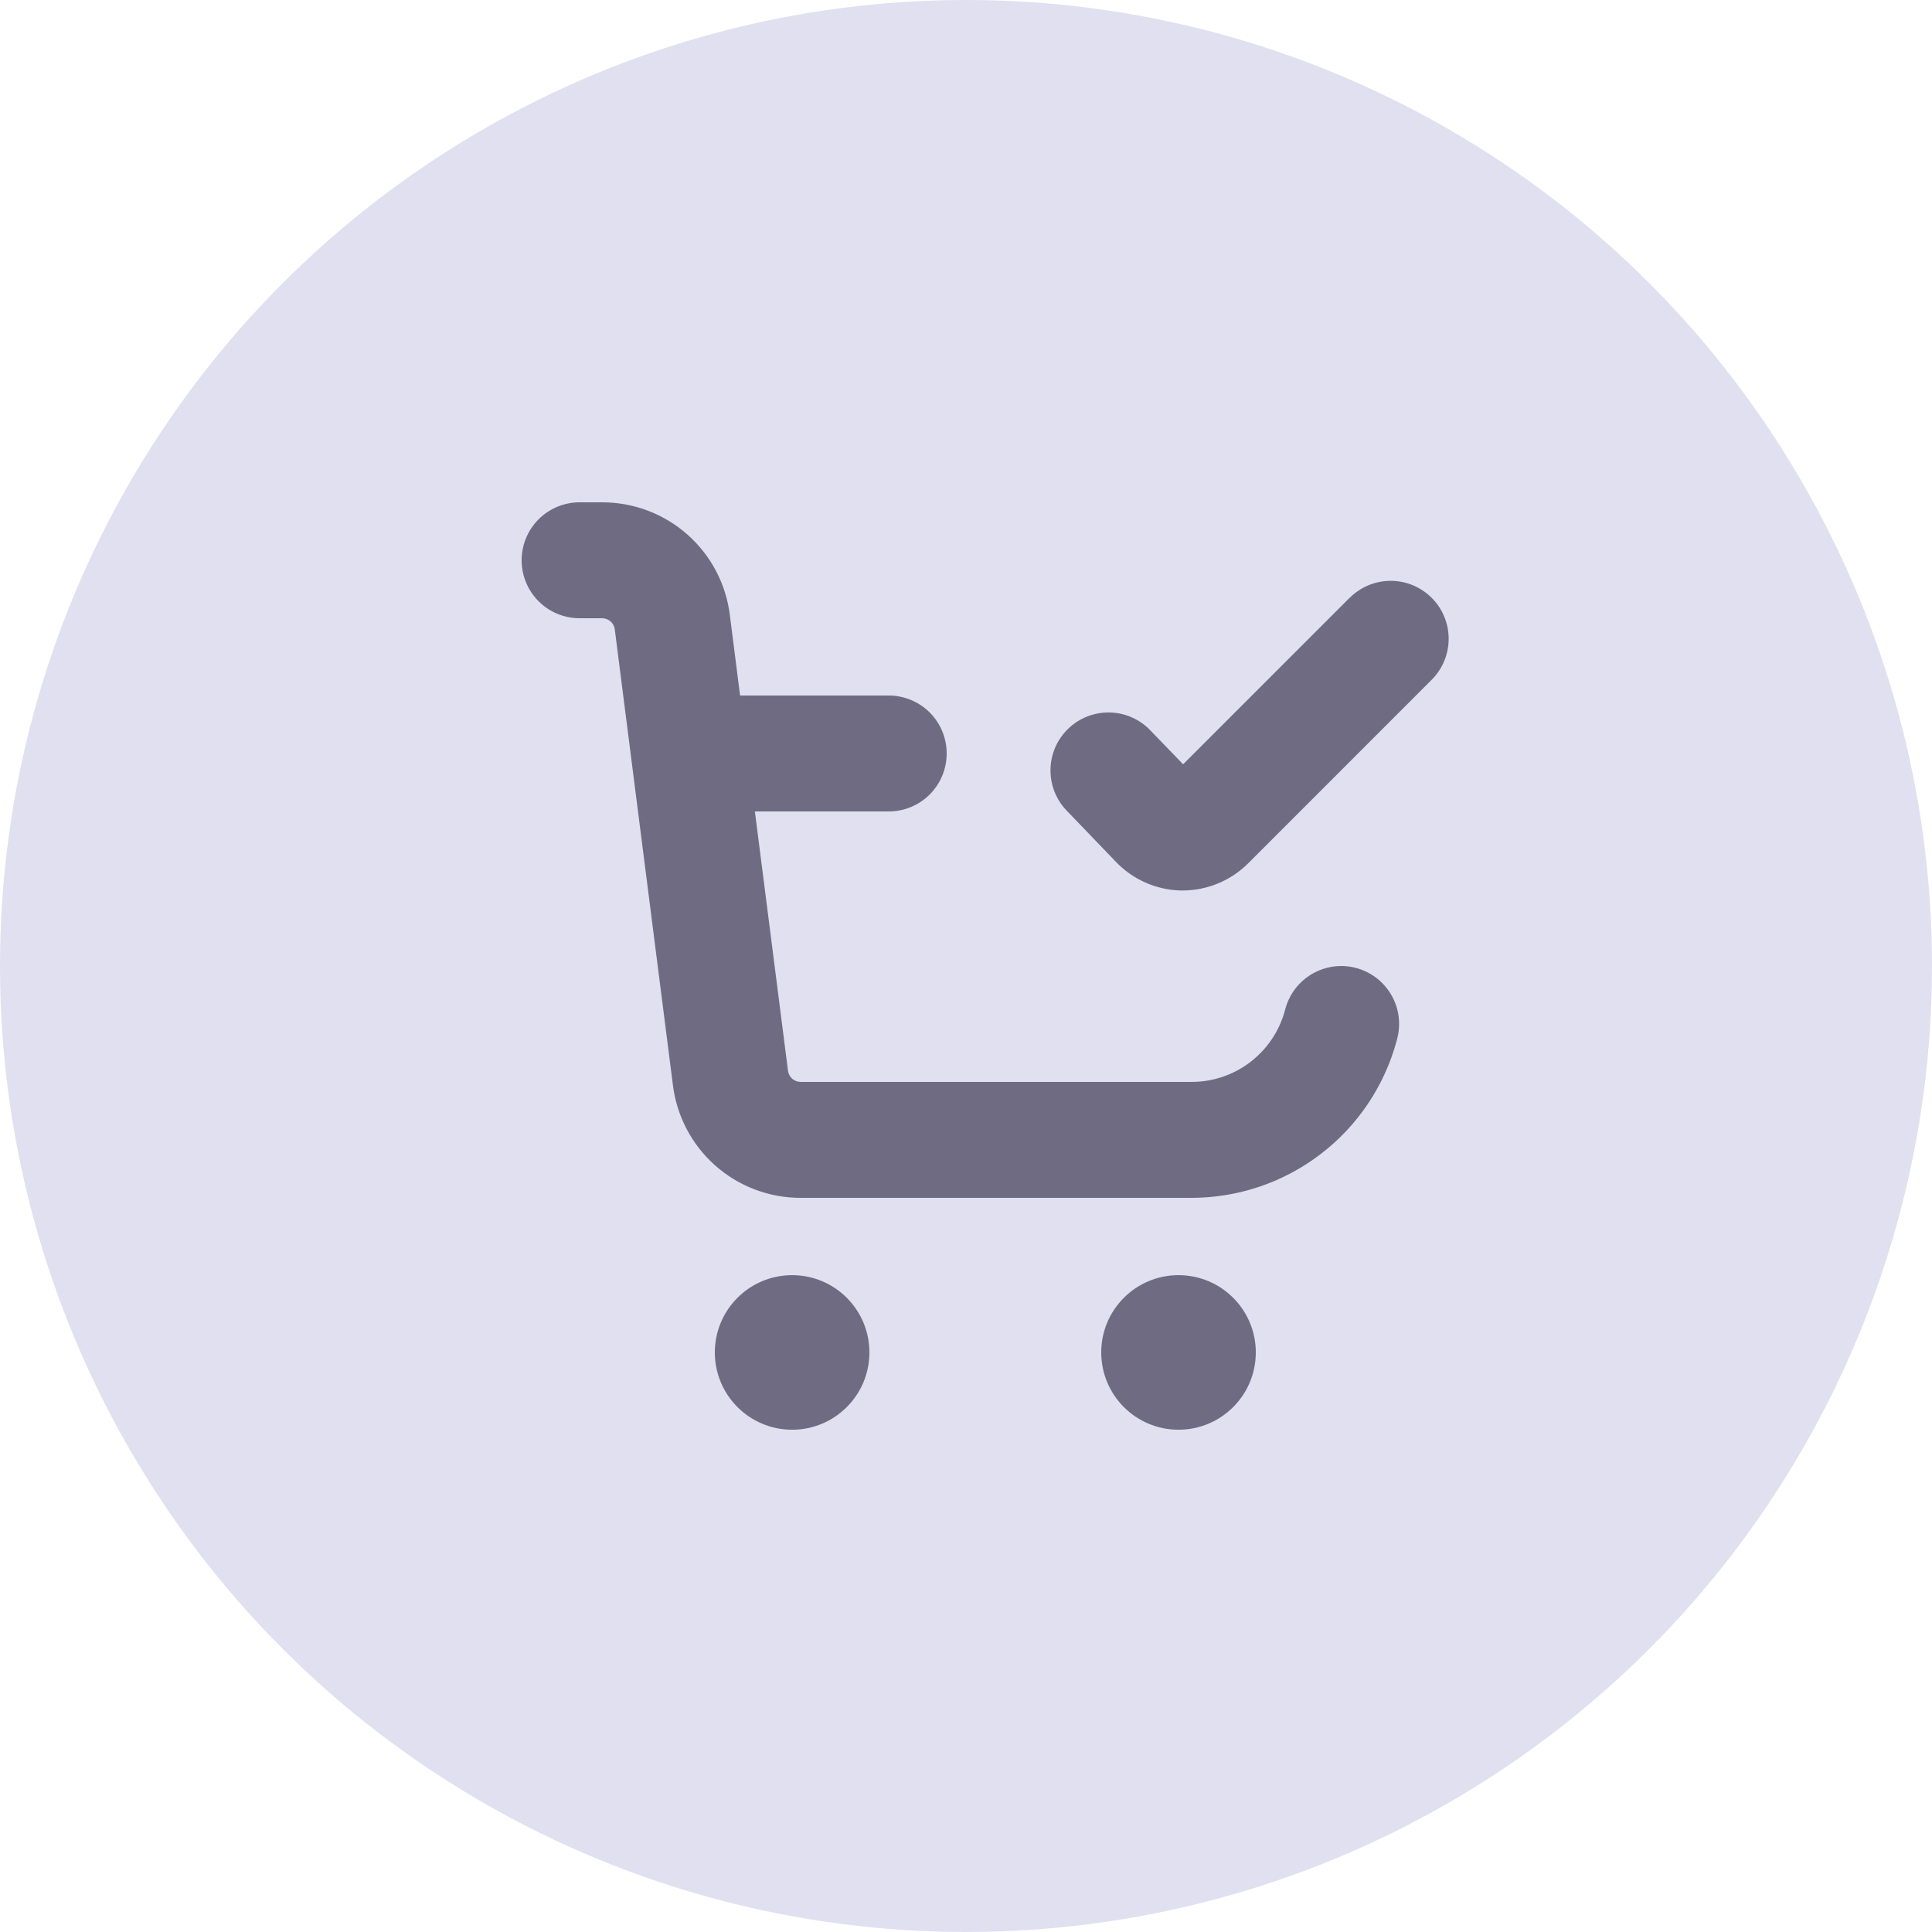 <svg width="50" height="50" viewBox="0 0 50 50" fill="none" xmlns="http://www.w3.org/2000/svg">
<circle cx="25" cy="25" r="25" fill="#E0E0F0"/>
<g clip-path="url(#clip0_1805_3105)">
<path d="M20.5 37.001C21.605 37.001 22.5 36.105 22.5 35.001C22.5 33.896 21.605 33.001 20.5 33.001C19.395 33.001 18.5 33.896 18.5 35.001C18.5 36.105 19.395 37.001 20.5 37.001Z" fill="#6E6B82"/>
<path d="M30.5 37.001C31.605 37.001 32.5 36.105 32.5 35.001C32.5 33.896 31.605 33.001 30.5 33.001C29.395 33.001 28.5 33.896 28.5 35.001C28.5 36.105 29.395 37.001 30.5 37.001Z" fill="#6E6B82"/>
<path d="M33.25 26.163C33.105 26.691 32.79 27.156 32.355 27.488C31.92 27.82 31.387 28 30.84 28H20.717C20.635 27.999 20.557 27.968 20.497 27.913C20.436 27.857 20.399 27.782 20.392 27.7L19.536 21H23C23.398 21 23.779 20.842 24.061 20.561C24.342 20.279 24.5 19.898 24.5 19.5C24.5 19.102 24.342 18.721 24.061 18.439C23.779 18.158 23.398 18 23 18H19.153L18.891 15.939C18.796 15.129 18.407 14.383 17.798 13.841C17.189 13.299 16.402 13 15.587 13H15C14.602 13 14.221 13.158 13.939 13.439C13.658 13.721 13.5 14.102 13.5 14.5C13.5 14.898 13.658 15.279 13.939 15.561C14.221 15.842 14.602 16 15 16H15.587C15.669 16.001 15.747 16.032 15.807 16.087C15.867 16.143 15.905 16.218 15.912 16.3L17.412 28.06C17.507 28.87 17.896 29.617 18.505 30.159C19.114 30.701 19.901 31 20.717 31H30.839C32.043 30.999 33.214 30.604 34.171 29.873C35.129 29.143 35.82 28.119 36.139 26.958L36.155 26.898C36.216 26.676 36.225 26.442 36.182 26.216C36.138 25.989 36.043 25.776 35.903 25.593C35.764 25.409 35.584 25.26 35.377 25.157C35.171 25.055 34.944 25.001 34.713 25C34.385 25 34.066 25.108 33.804 25.306C33.543 25.505 33.355 25.784 33.267 26.1L33.25 26.163Z" fill="#6E6B82"/>
<path d="M34.913 15.486L30.619 19.78L29.768 18.899C29.632 18.757 29.468 18.643 29.288 18.564C29.108 18.485 28.913 18.443 28.716 18.439C28.519 18.435 28.323 18.47 28.14 18.542C27.957 18.613 27.789 18.721 27.647 18.857C27.505 18.994 27.391 19.157 27.312 19.337C27.233 19.518 27.191 19.712 27.187 19.909C27.179 20.307 27.329 20.691 27.605 20.978L28.868 22.292C29.087 22.525 29.35 22.711 29.642 22.84C29.934 22.97 30.249 23.04 30.568 23.046H30.608C31.242 23.044 31.85 22.793 32.299 22.346L37.033 17.611C37.176 17.473 37.291 17.307 37.369 17.124C37.448 16.941 37.489 16.744 37.491 16.545C37.493 16.346 37.455 16.148 37.379 15.964C37.304 15.78 37.193 15.612 37.052 15.472C36.911 15.331 36.743 15.219 36.559 15.144C36.375 15.068 36.177 15.03 35.978 15.032C35.779 15.034 35.582 15.075 35.399 15.154C35.216 15.233 35.05 15.347 34.912 15.49L34.913 15.486Z" fill="#6E6B82"/>
</g>
<defs>
<clipPath id="clip0_1805_3105">
<rect width="24" height="24" fill="white" transform="translate(13.5 13)"/>
</clipPath>
</defs>
</svg>
